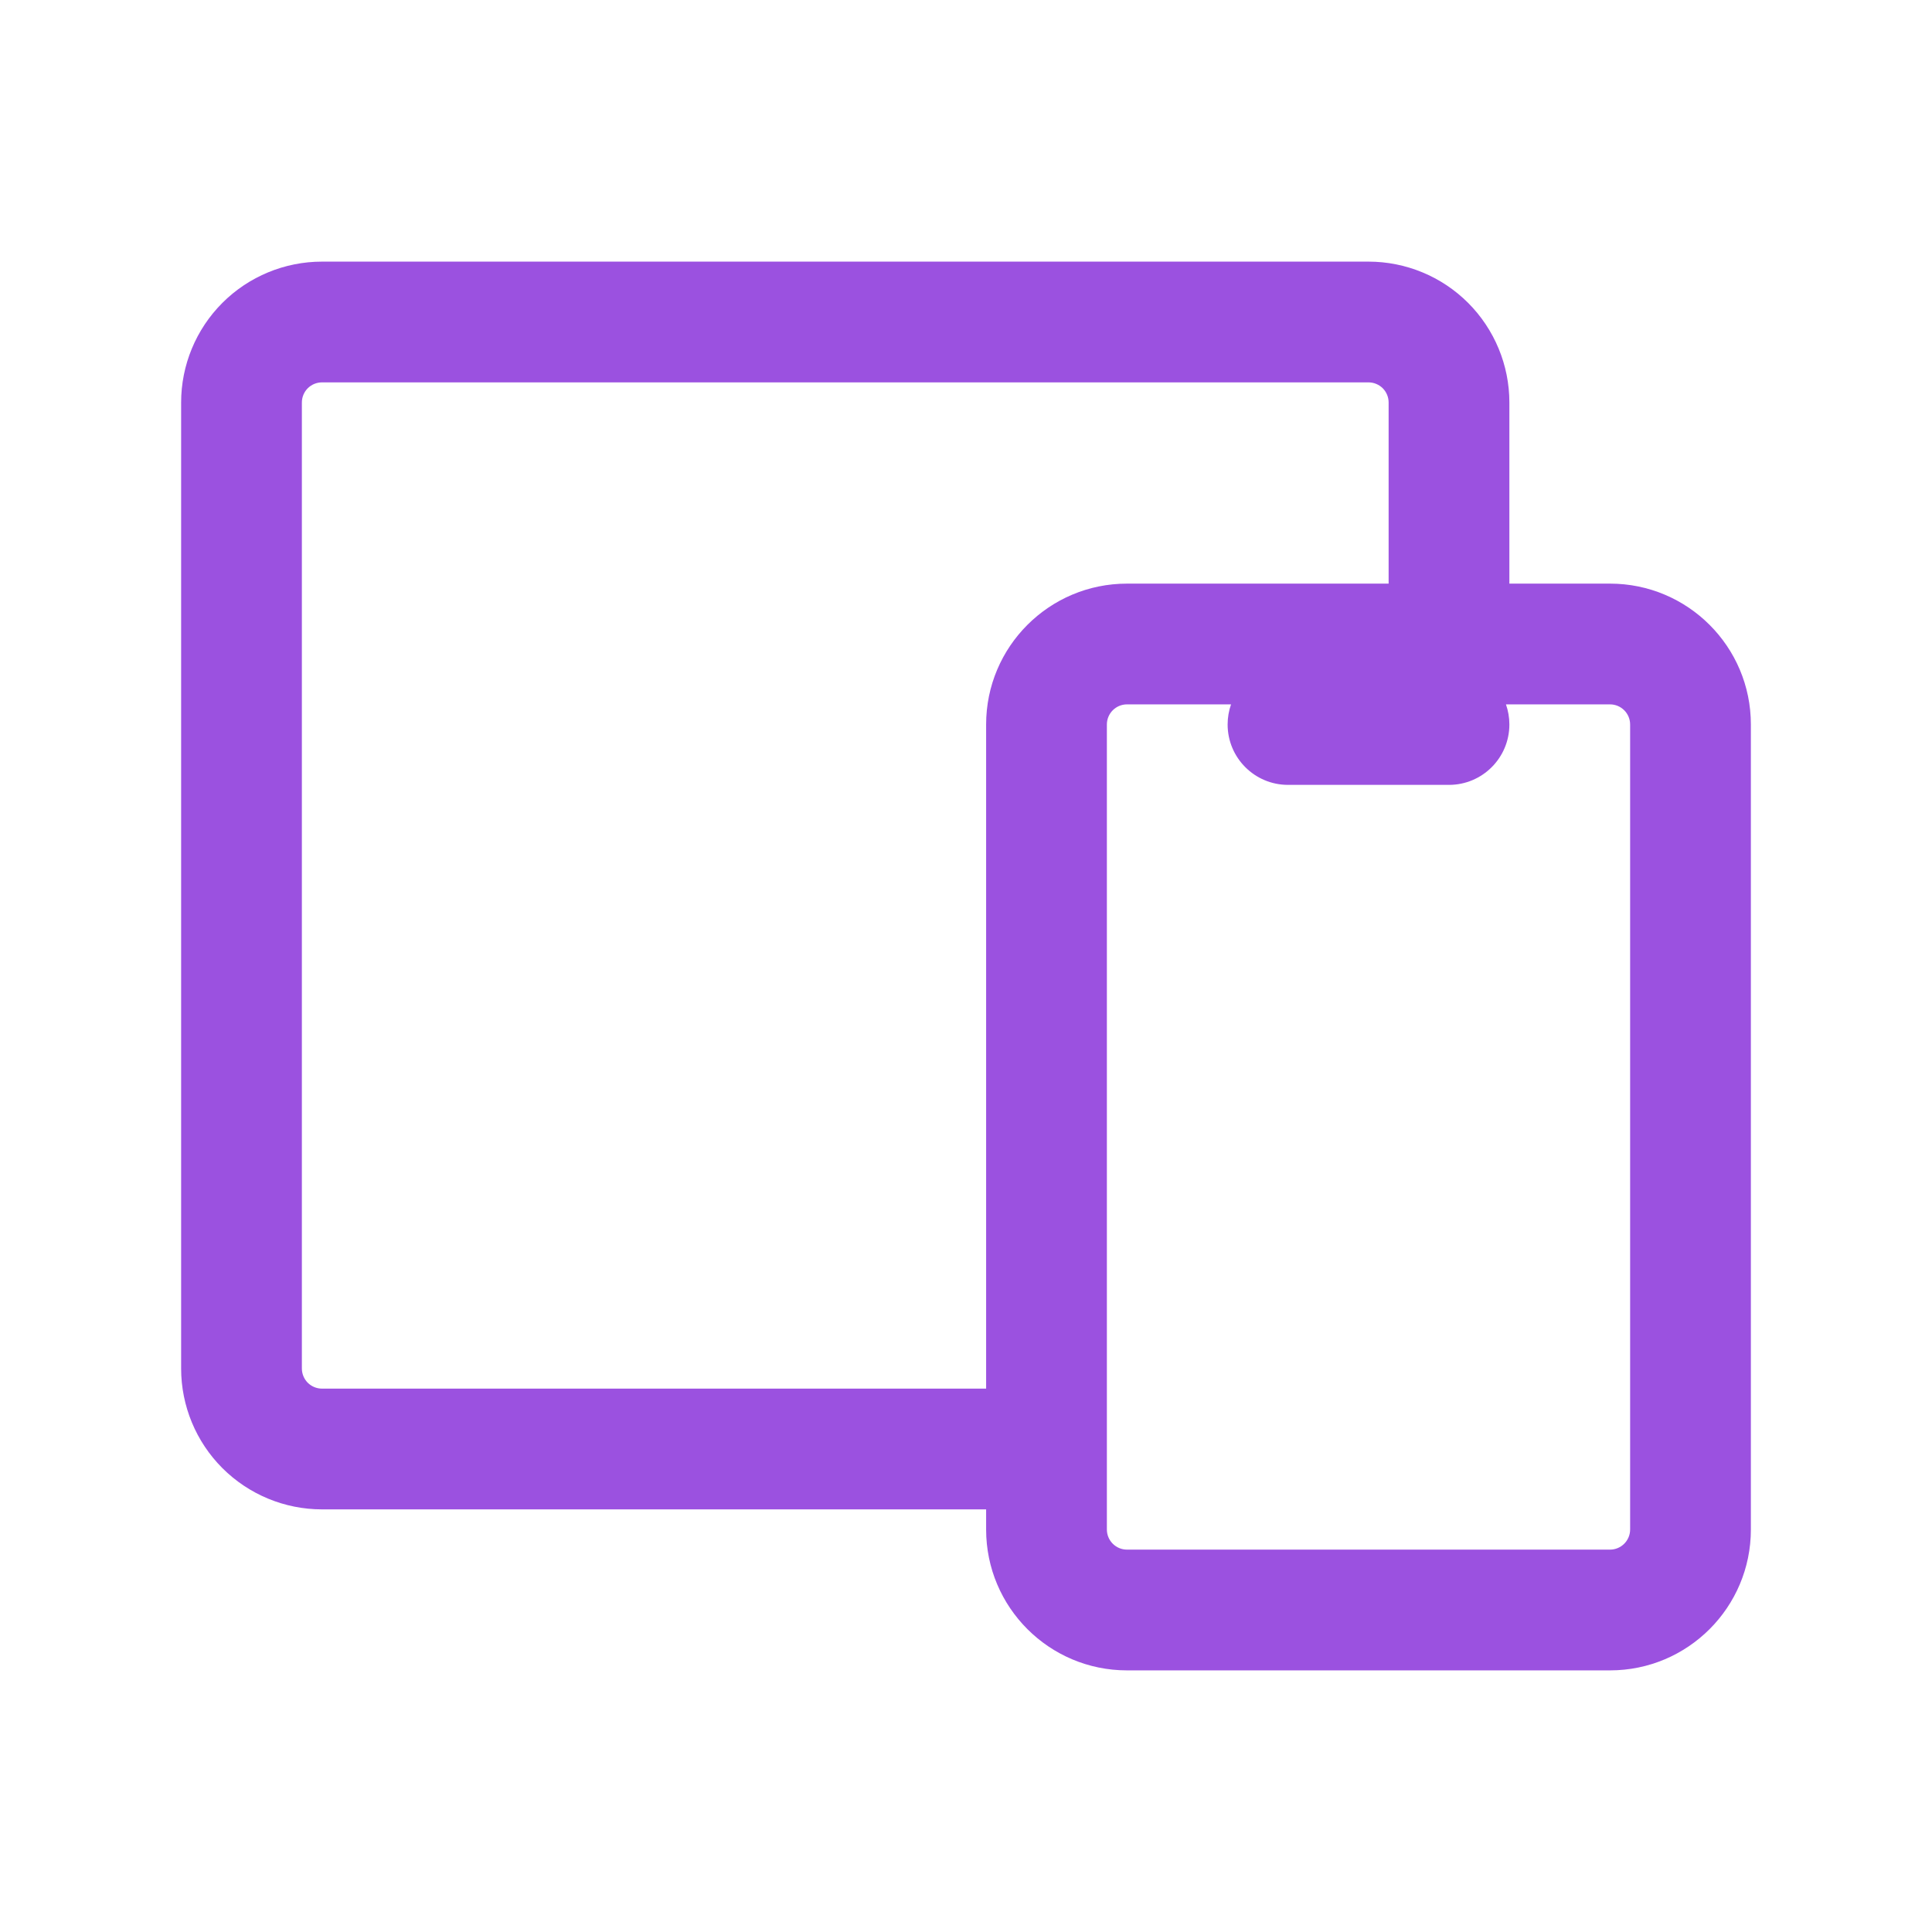 <svg width="48" height="48" viewBox="0 0 48 48" fill="none" xmlns="http://www.w3.org/2000/svg">
<path fill-rule="evenodd" clip-rule="evenodd" d="M5.525 7.525C6.181 6.869 7.072 6.5 8 6.5H34C34.928 6.5 35.819 6.869 36.475 7.525C37.131 8.182 37.5 9.072 37.5 10V14.5H40C41.933 14.5 43.5 16.067 43.5 18V38C43.5 39.933 41.933 41.5 40 41.5H28C26.067 41.5 24.5 39.933 24.5 38V37.5H8C7.072 37.5 6.182 37.131 5.525 36.475C4.869 35.819 4.5 34.928 4.5 34V10C4.5 9.072 4.869 8.181 5.525 7.525ZM27.5 38C27.5 38.276 27.724 38.5 28 38.5H40C40.276 38.5 40.5 38.276 40.5 38V18C40.5 17.724 40.276 17.5 40 17.5H37.415C37.47 17.656 37.5 17.825 37.5 18C37.5 18.828 36.828 19.5 36 19.5H32C31.172 19.5 30.5 18.828 30.5 18C30.5 17.825 30.53 17.656 30.585 17.5H28C27.724 17.5 27.5 17.724 27.5 18V38ZM34.5 14.5H28C26.067 14.5 24.5 16.067 24.5 18V34.5H8C7.867 34.5 7.74 34.447 7.646 34.354C7.553 34.26 7.5 34.133 7.5 34V10C7.5 9.867 7.553 9.74 7.646 9.646C7.74 9.553 7.867 9.5 8 9.5H34C34.133 9.5 34.26 9.553 34.354 9.646C34.447 9.74 34.5 9.867 34.5 10V14.5Z" fill="#9B51E0"/>
</svg>
